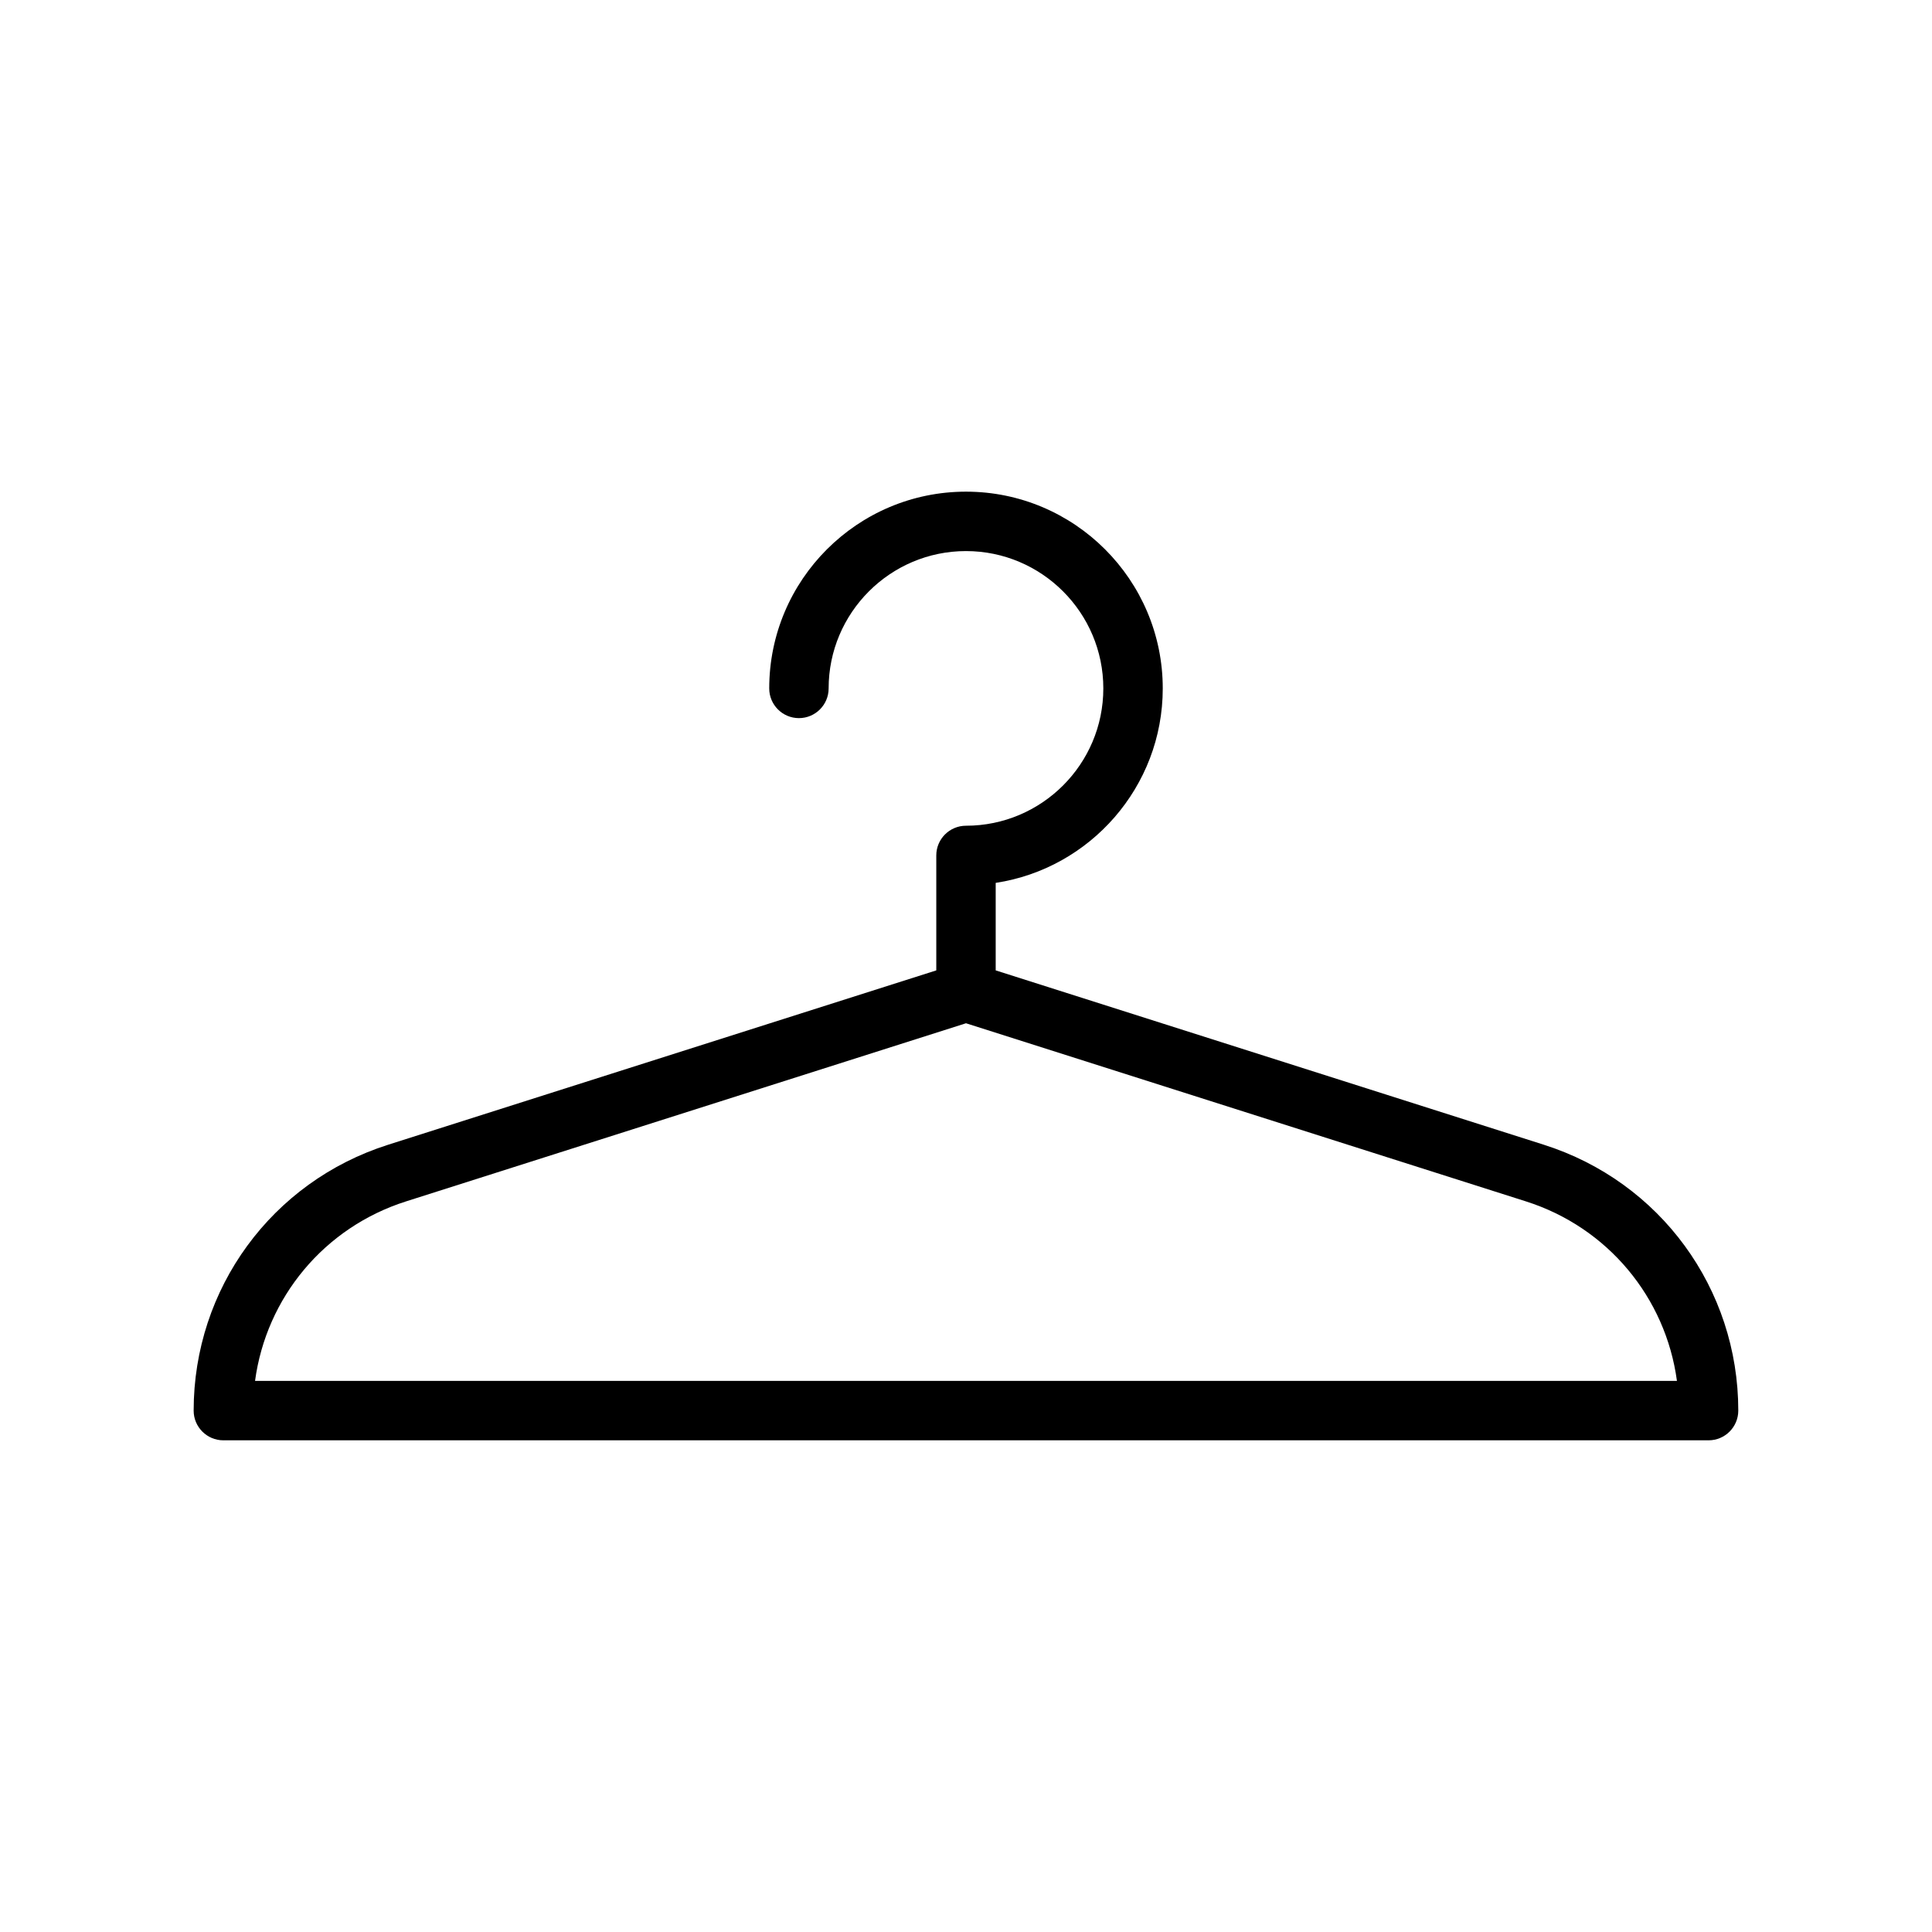 <?xml version="1.0" encoding="UTF-8"?>
<!-- Uploaded to: ICON Repo, www.svgrepo.com, Generator: ICON Repo Mixer Tools -->
<svg fill="#000000" width="800px" height="800px" version="1.1" viewBox="144 144 512 512" xmlns="http://www.w3.org/2000/svg">
 <path d="m553.14 447.37-145.27-46.207v-23.191c25.016-3.793 44.273-25.457 44.273-51.531 0-28.75-23.379-52.145-52.145-52.145s-52.145 23.379-52.145 52.145c0 4.344 3.527 7.871 7.871 7.871s7.871-3.527 7.871-7.871c0-20.059 16.328-36.398 36.398-36.398 20.074 0 36.398 16.328 36.398 36.398 0.004 20.074-16.34 36.387-36.395 36.387-4.344 0-7.871 3.527-7.871 7.871v30.465l-145.27 46.207c-30.828 9.793-51.535 38.117-51.535 70.457 0 4.344 3.527 7.871 7.871 7.871h393.6c4.344 0 7.871-3.527 7.871-7.871 0.004-32.34-20.699-60.664-51.527-70.457zm-341.55 62.582c2.977-22.09 18.324-40.684 40.039-47.578l148.37-47.199 148.37 47.199c21.711 6.894 37.062 25.488 40.039 47.578z"/>
</svg>